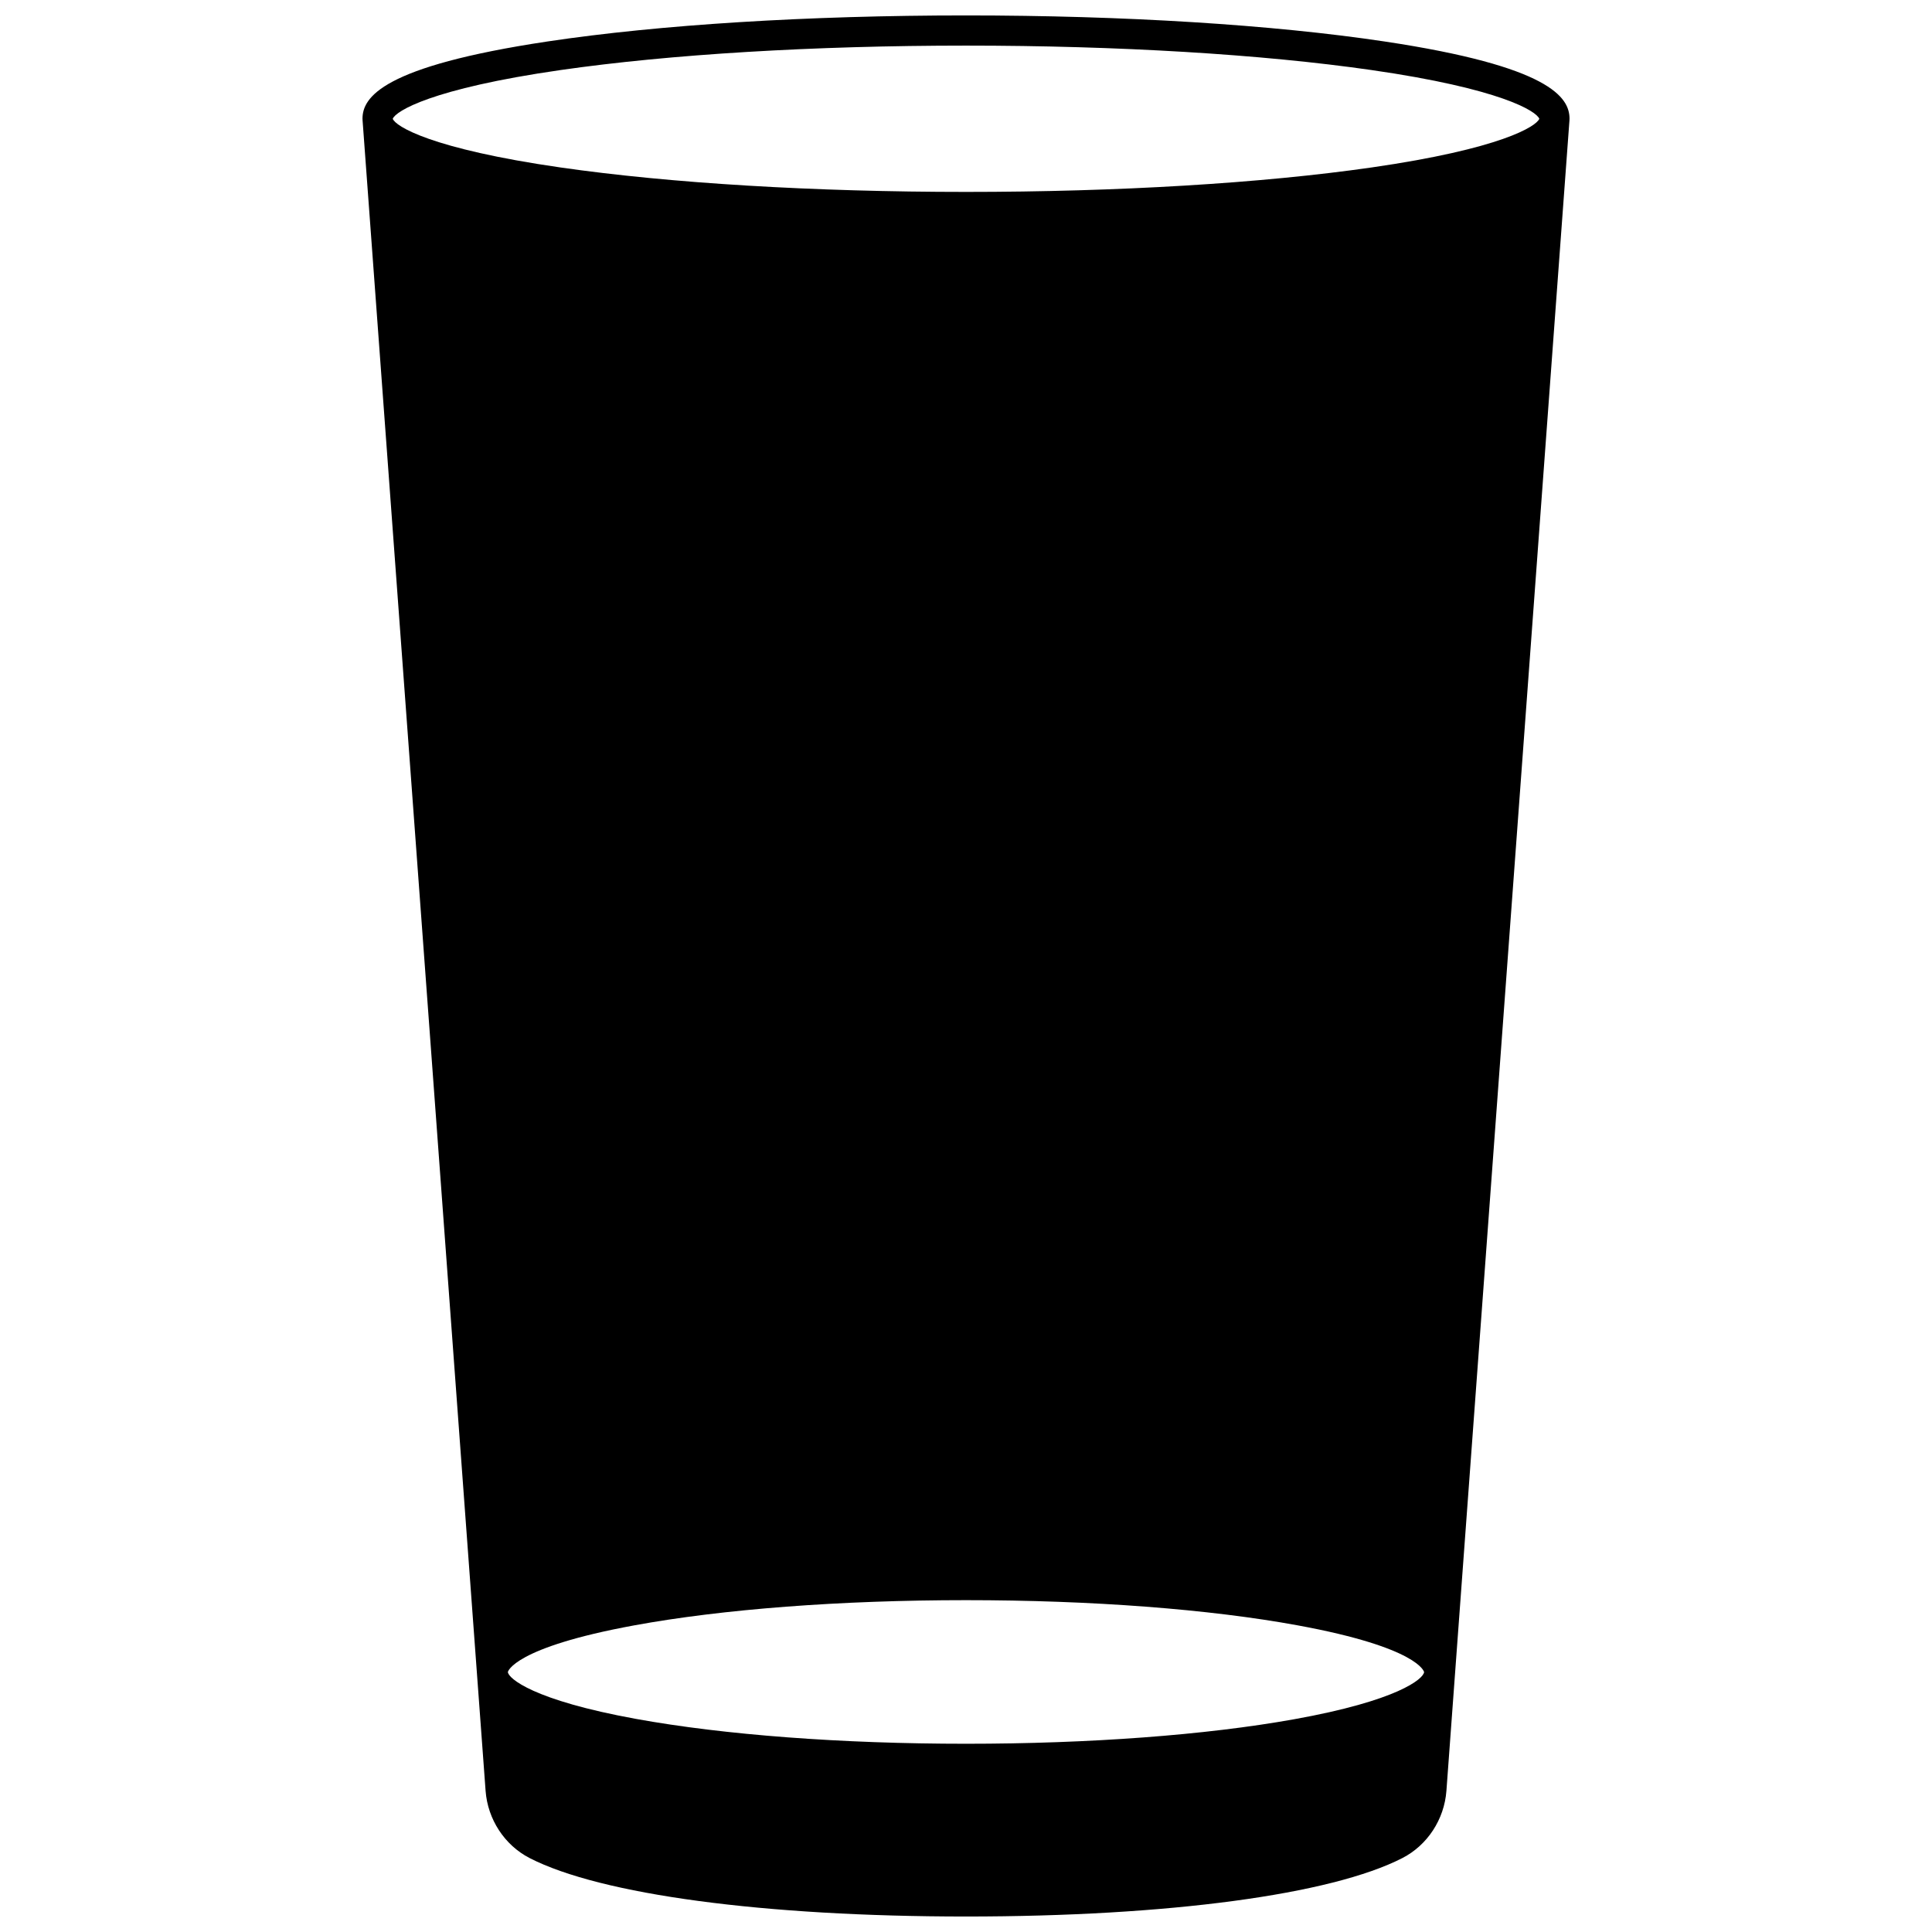 <?xml version="1.0" encoding="UTF-8"?>
<!-- Uploaded to: ICON Repo, www.svgrepo.com, Generator: ICON Repo Mixer Tools -->
<svg width="800px" height="800px" version="1.1" viewBox="144 144 512 512" xmlns="http://www.w3.org/2000/svg">
 <defs>
  <clipPath id="a">
   <path d="m240 148.09h320v503.81h-320z"/>
  </clipPath>
 </defs>
 <g clip-path="url(#a)">
  <path d="m559.94 175.48c0-5.641-5.09-13.898-49.078-20.496-29.637-4.445-69.008-6.894-110.86-6.894s-81.227 2.449-110.86 6.894c-43.988 6.598-49.078 14.855-49.078 20.496 0 0.113 0.02 0.207 0.023 0.316h-0.012l0.039 0.477 30.297 411.43 2.277 30.891c0.566 7.566 5.031 14.387 11.656 17.805 18.879 9.703 62.113 15.496 115.66 15.496 53.543 0 96.781-5.793 115.66-15.5 6.621-3.414 11.086-10.234 11.652-17.805l2.25-30.598 30.328-411.7 0.039-0.5h-0.012c0-0.109 0.02-0.203 0.02-0.316zm-73.043 424.15c-23.332 4.184-54.191 6.484-86.898 6.484-32.98 0-64.027-2.336-87.426-6.582-27.379-4.969-33.863-10.773-33.98-12.418-0.004-0.039-0.008-0.074-0.012-0.113 0.004 0.047 0.008 0.094 0.012 0.094 0-0.062 1.438-6.469 33.457-12.352 23.457-4.309 54.691-6.684 87.949-6.684 33.258 0 64.492 2.375 87.949 6.684 32.016 5.879 33.457 12.289 33.453 12.395-0.246 1.797-6.93 7.547-34.504 12.492zm20.508-411.24c-28.988 4.172-67.133 6.469-107.4 6.469-40.273 0-78.414-2.297-107.4-6.469-34.582-4.977-43.82-10.969-44.523-12.914 0.777-1.996 10.074-7.961 44.508-12.918 28.988-4.172 67.137-6.473 107.42-6.473s78.43 2.301 107.42 6.473c34.398 4.953 43.711 10.91 44.504 12.914-0.762 1.988-10.051 7.957-44.52 12.918z"/>
 </g>
</svg>